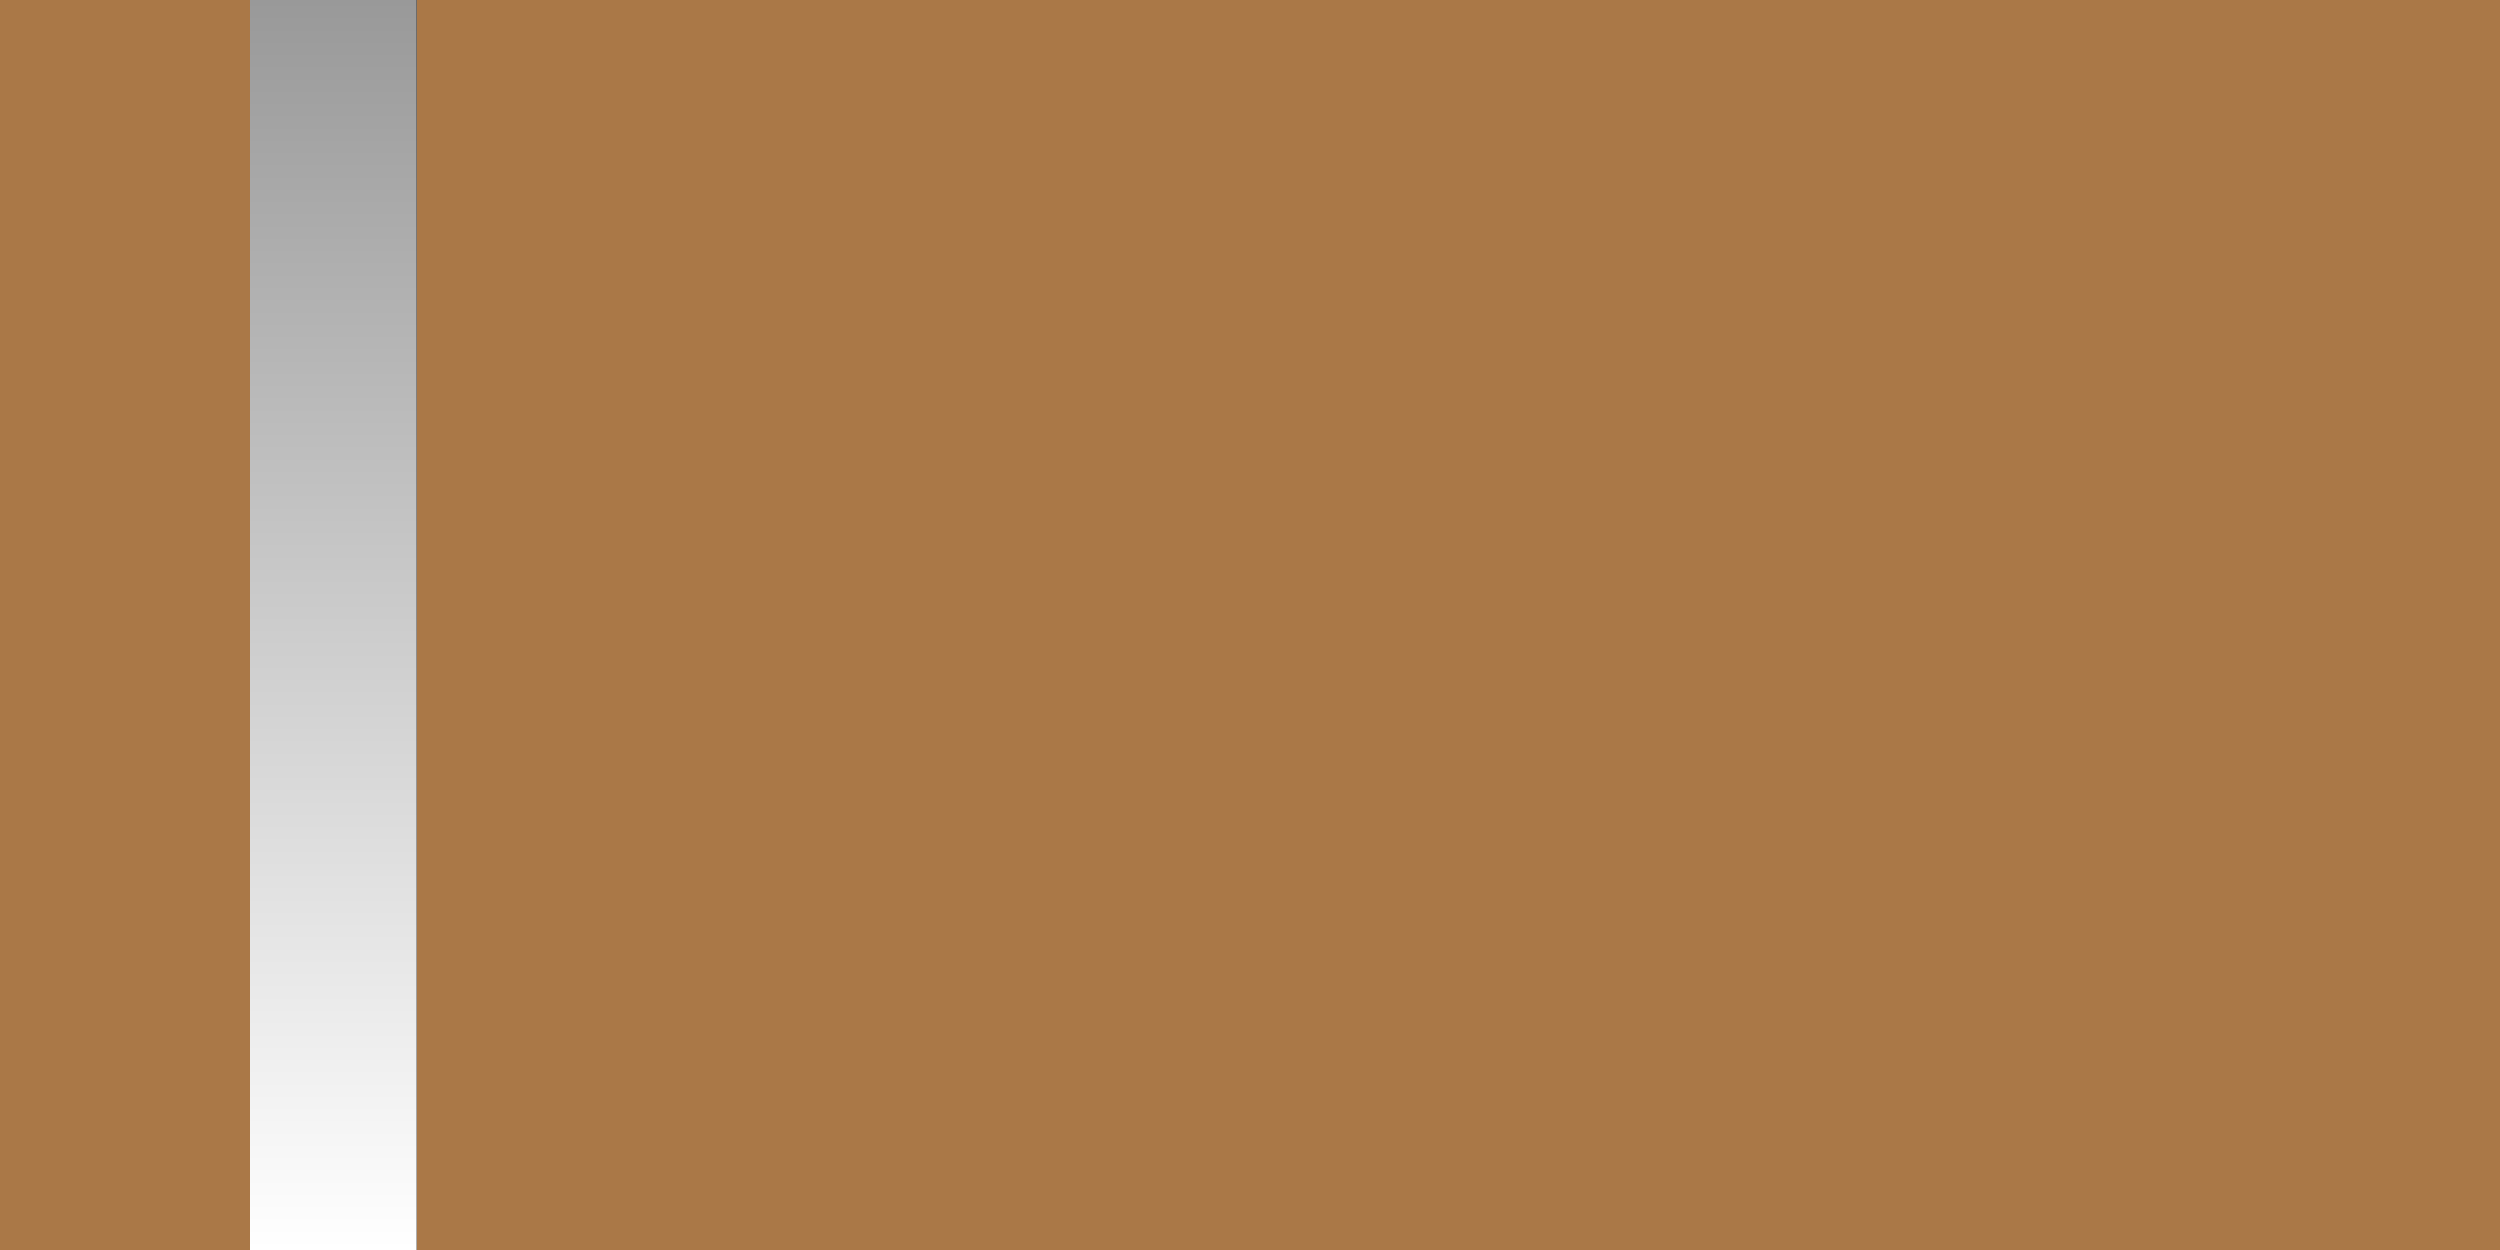 <svg width="60" height="30" viewBox="0 0 60 30" fill="none" xmlns="http://www.w3.org/2000/svg">
<rect width="60" height="30" fill="#AA7847"/>
<path d="M8 0L8 30" stroke="black" stroke-width="4"/>
<path d="M8 0L8 30" stroke="black" stroke-width="4"/>
<path d="M8 0L8 30" stroke="url(#paint0_linear_745_44)" stroke-width="4"/>
<defs>
<linearGradient id="paint0_linear_745_44" x1="7.5" y1="30" x2="7.5" y2="-2.18557e-08" gradientUnits="userSpaceOnUse">
<stop stop-color="white"/>
<stop offset="1" stop-color="#999999"/>
</linearGradient>
</defs>
</svg>
